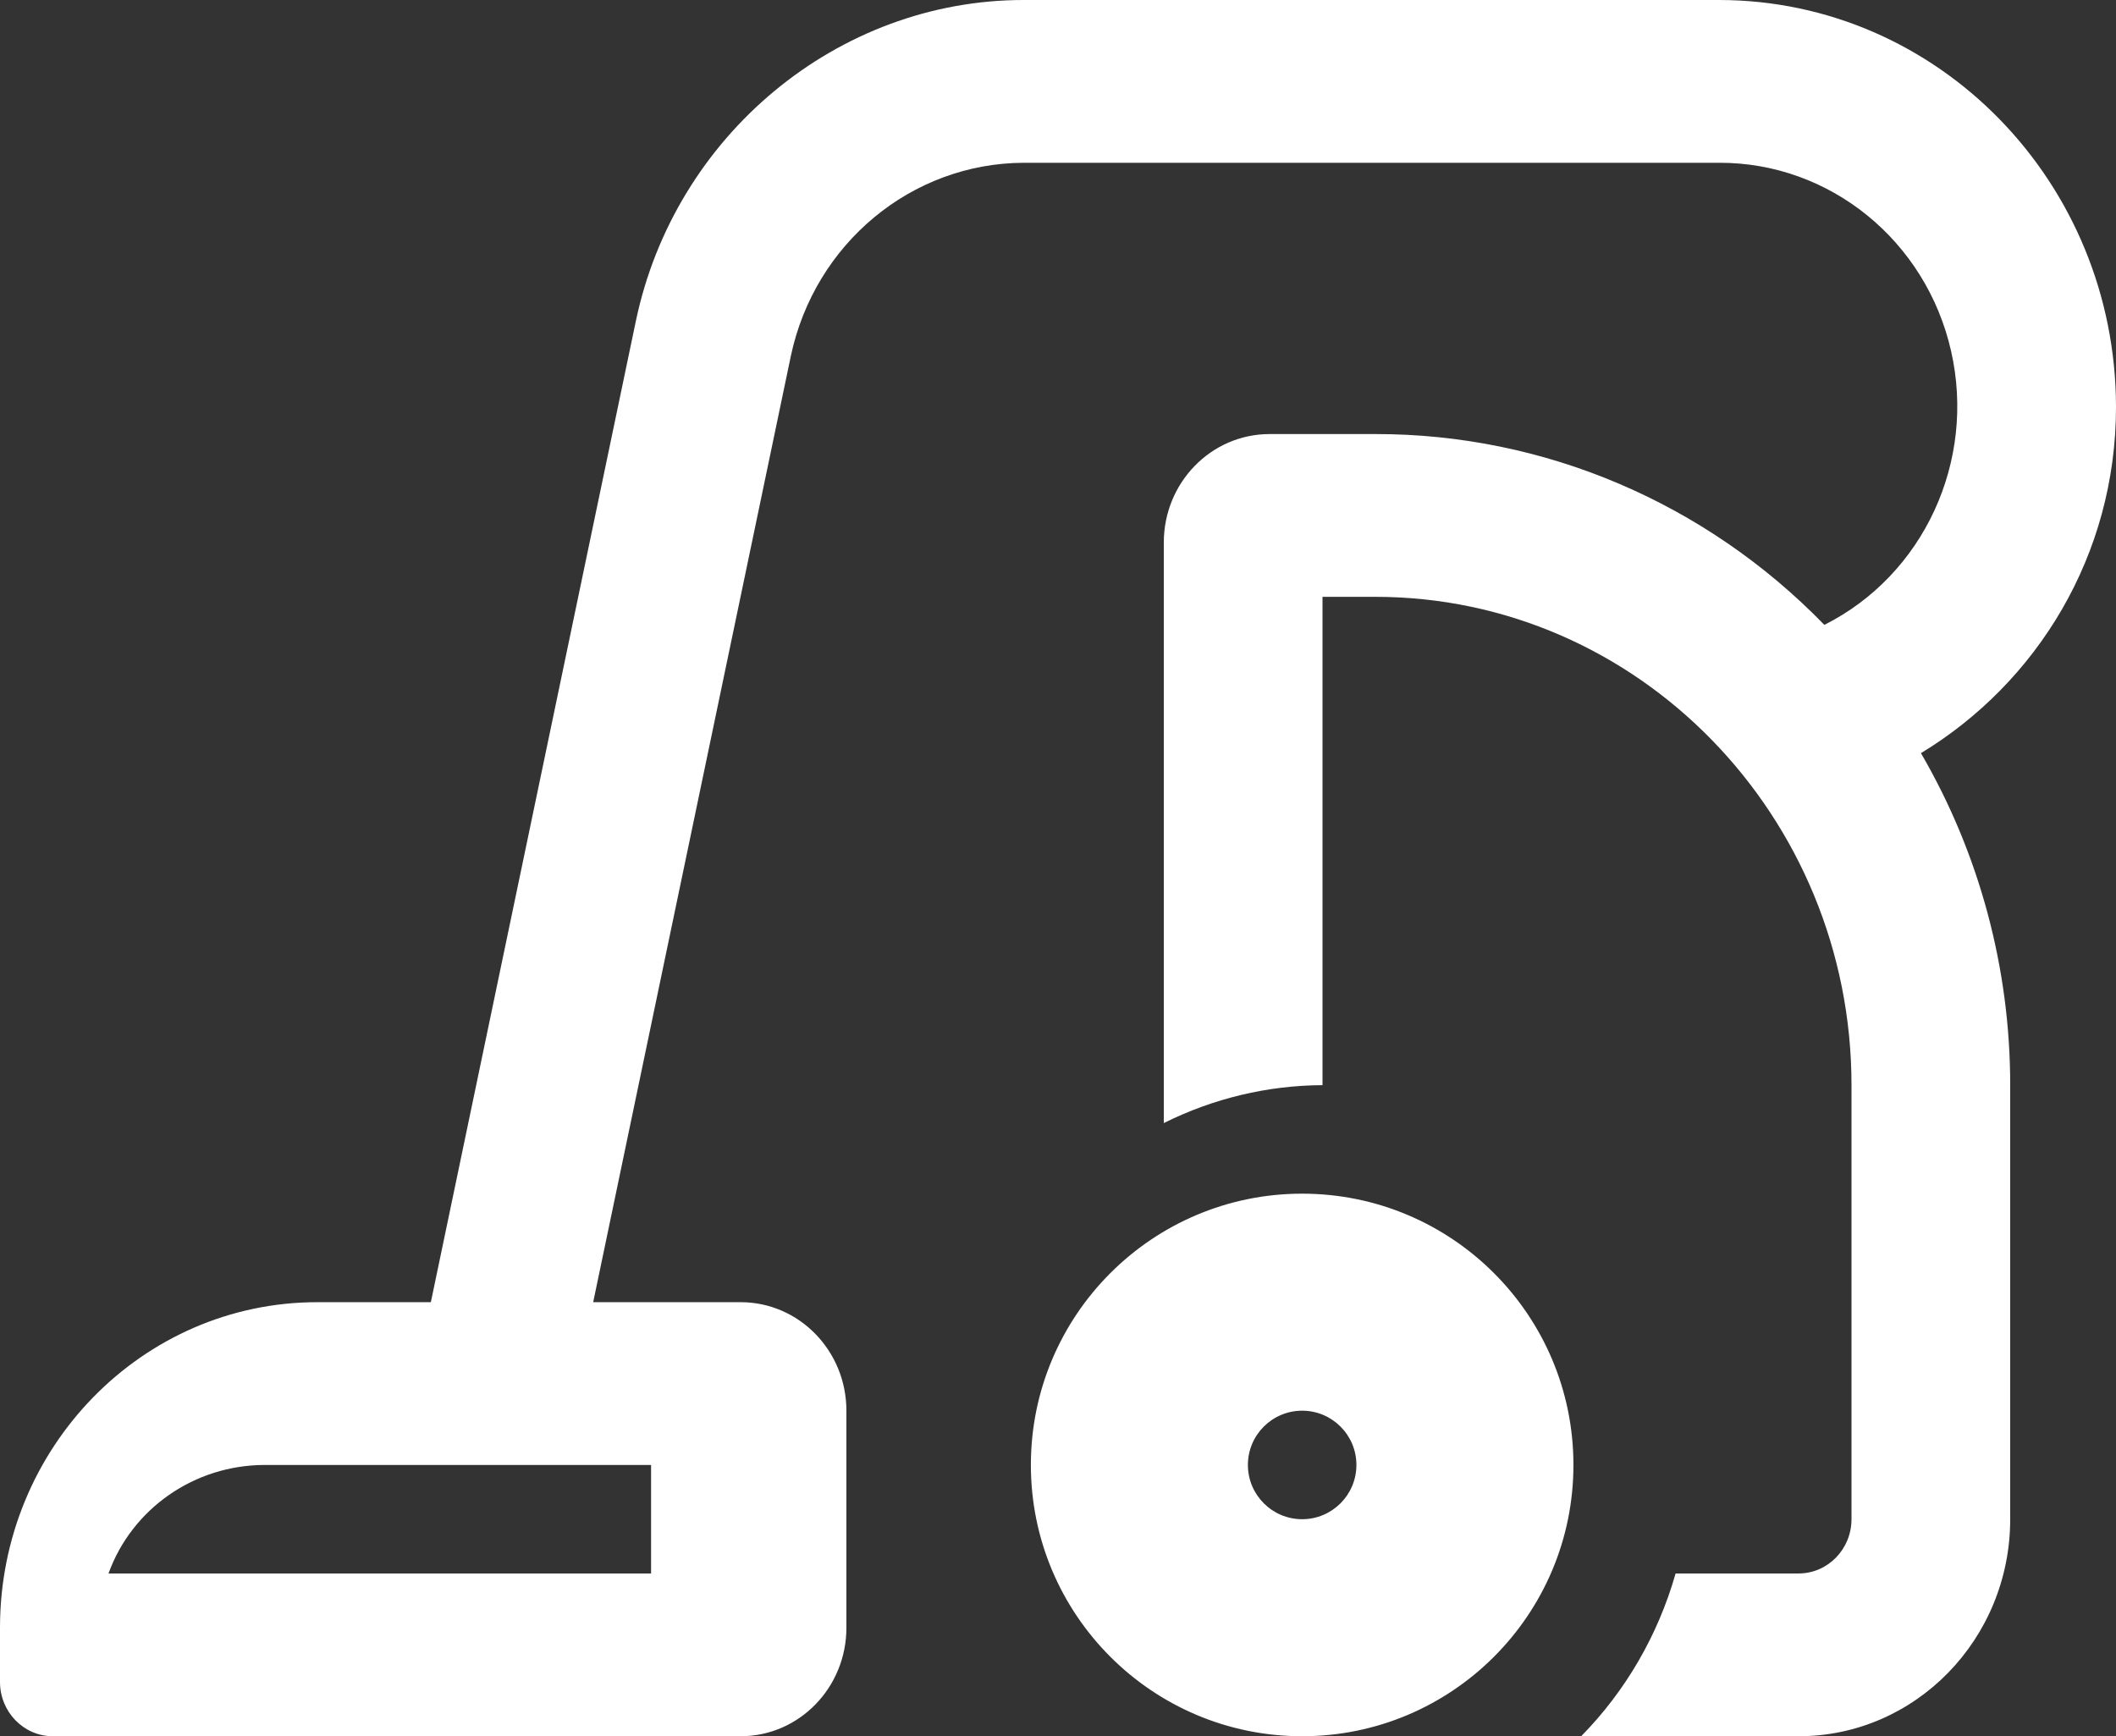 <?xml version="1.0" encoding="UTF-8"?>
<svg width="39px" height="32px" viewBox="0 0 39 32" version="1.1" xmlns="http://www.w3.org/2000/svg" xmlns:xlink="http://www.w3.org/1999/xlink">
    <rect x="0" y="0" width="39" height="32" fill="#333333" stroke="none"/>
    <!-- Generator: Sketch 64 (93537) - https://sketch.com -->
    <title>fa-vacuum@3x</title>
    <desc>Created with Sketch.</desc>
    <g id="Stay-Longer" stroke="none" stroke-width="1" fill="none" fill-rule="evenodd">
        <path d="M39,7.5 C38.995,3.36 35.724,0.005 31.688,0 L18.866,0 C15.44,0 12.431,2.494 11.717,5.929 L7.941,24 L5.85,24 C2.619,24 0,26.686 0,30 L0,31 C0,31.552 0.437,32 0.975,32 L13.65,32 C14.727,32 15.6,31.105 15.6,30 L15.6,26 C15.6,24.895 14.727,24 13.65,24 L10.933,24 L14.577,6.557 C15.018,4.487 16.8,3.009 18.866,3 L31.688,3 C33.725,2.995 35.497,4.433 35.96,6.468 C36.423,8.503 35.454,10.597 33.625,11.517 C31.433,9.261 28.455,7.996 25.35,8 L23.4,8 C22.323,8 21.45,8.895 21.45,10 L21.45,20.699 C22.362,20.244 23.361,20.005 24.375,20 L24.375,11 L25.35,11 C30.188,11 34.125,15.037 34.125,20 L34.125,28 C34.125,28.552 33.688,29 33.15,29 L30.883,29 C30.56,30.135 29.961,31.168 29.142,32 L33.15,32 C35.304,32 37.05,30.209 37.05,28 L37.05,20 C37.051,17.845 36.482,15.731 35.405,13.881 C37.544,12.584 39,10.234 39,7.5 Z M12,27 L12,29 L2,29 C2.433,27.802 3.585,27.002 4.878,27 L12,27 Z M24,22 C21.239,22 19,24.239 19,27 C19,29.761 21.239,32 24,32 C26.761,32 29,29.761 29,27 C29,24.239 26.761,22 24,22 Z M24,28 C23.448,28 23,27.552 23,27 C23,26.448 23.448,26 24,26 C24.552,26 25,26.448 25,27 C25,27.552 24.552,28 24,28 Z" id="fa-vacuum" fill="#FFFFFF" fill-rule="nonzero"></path>
    </g>
</svg>